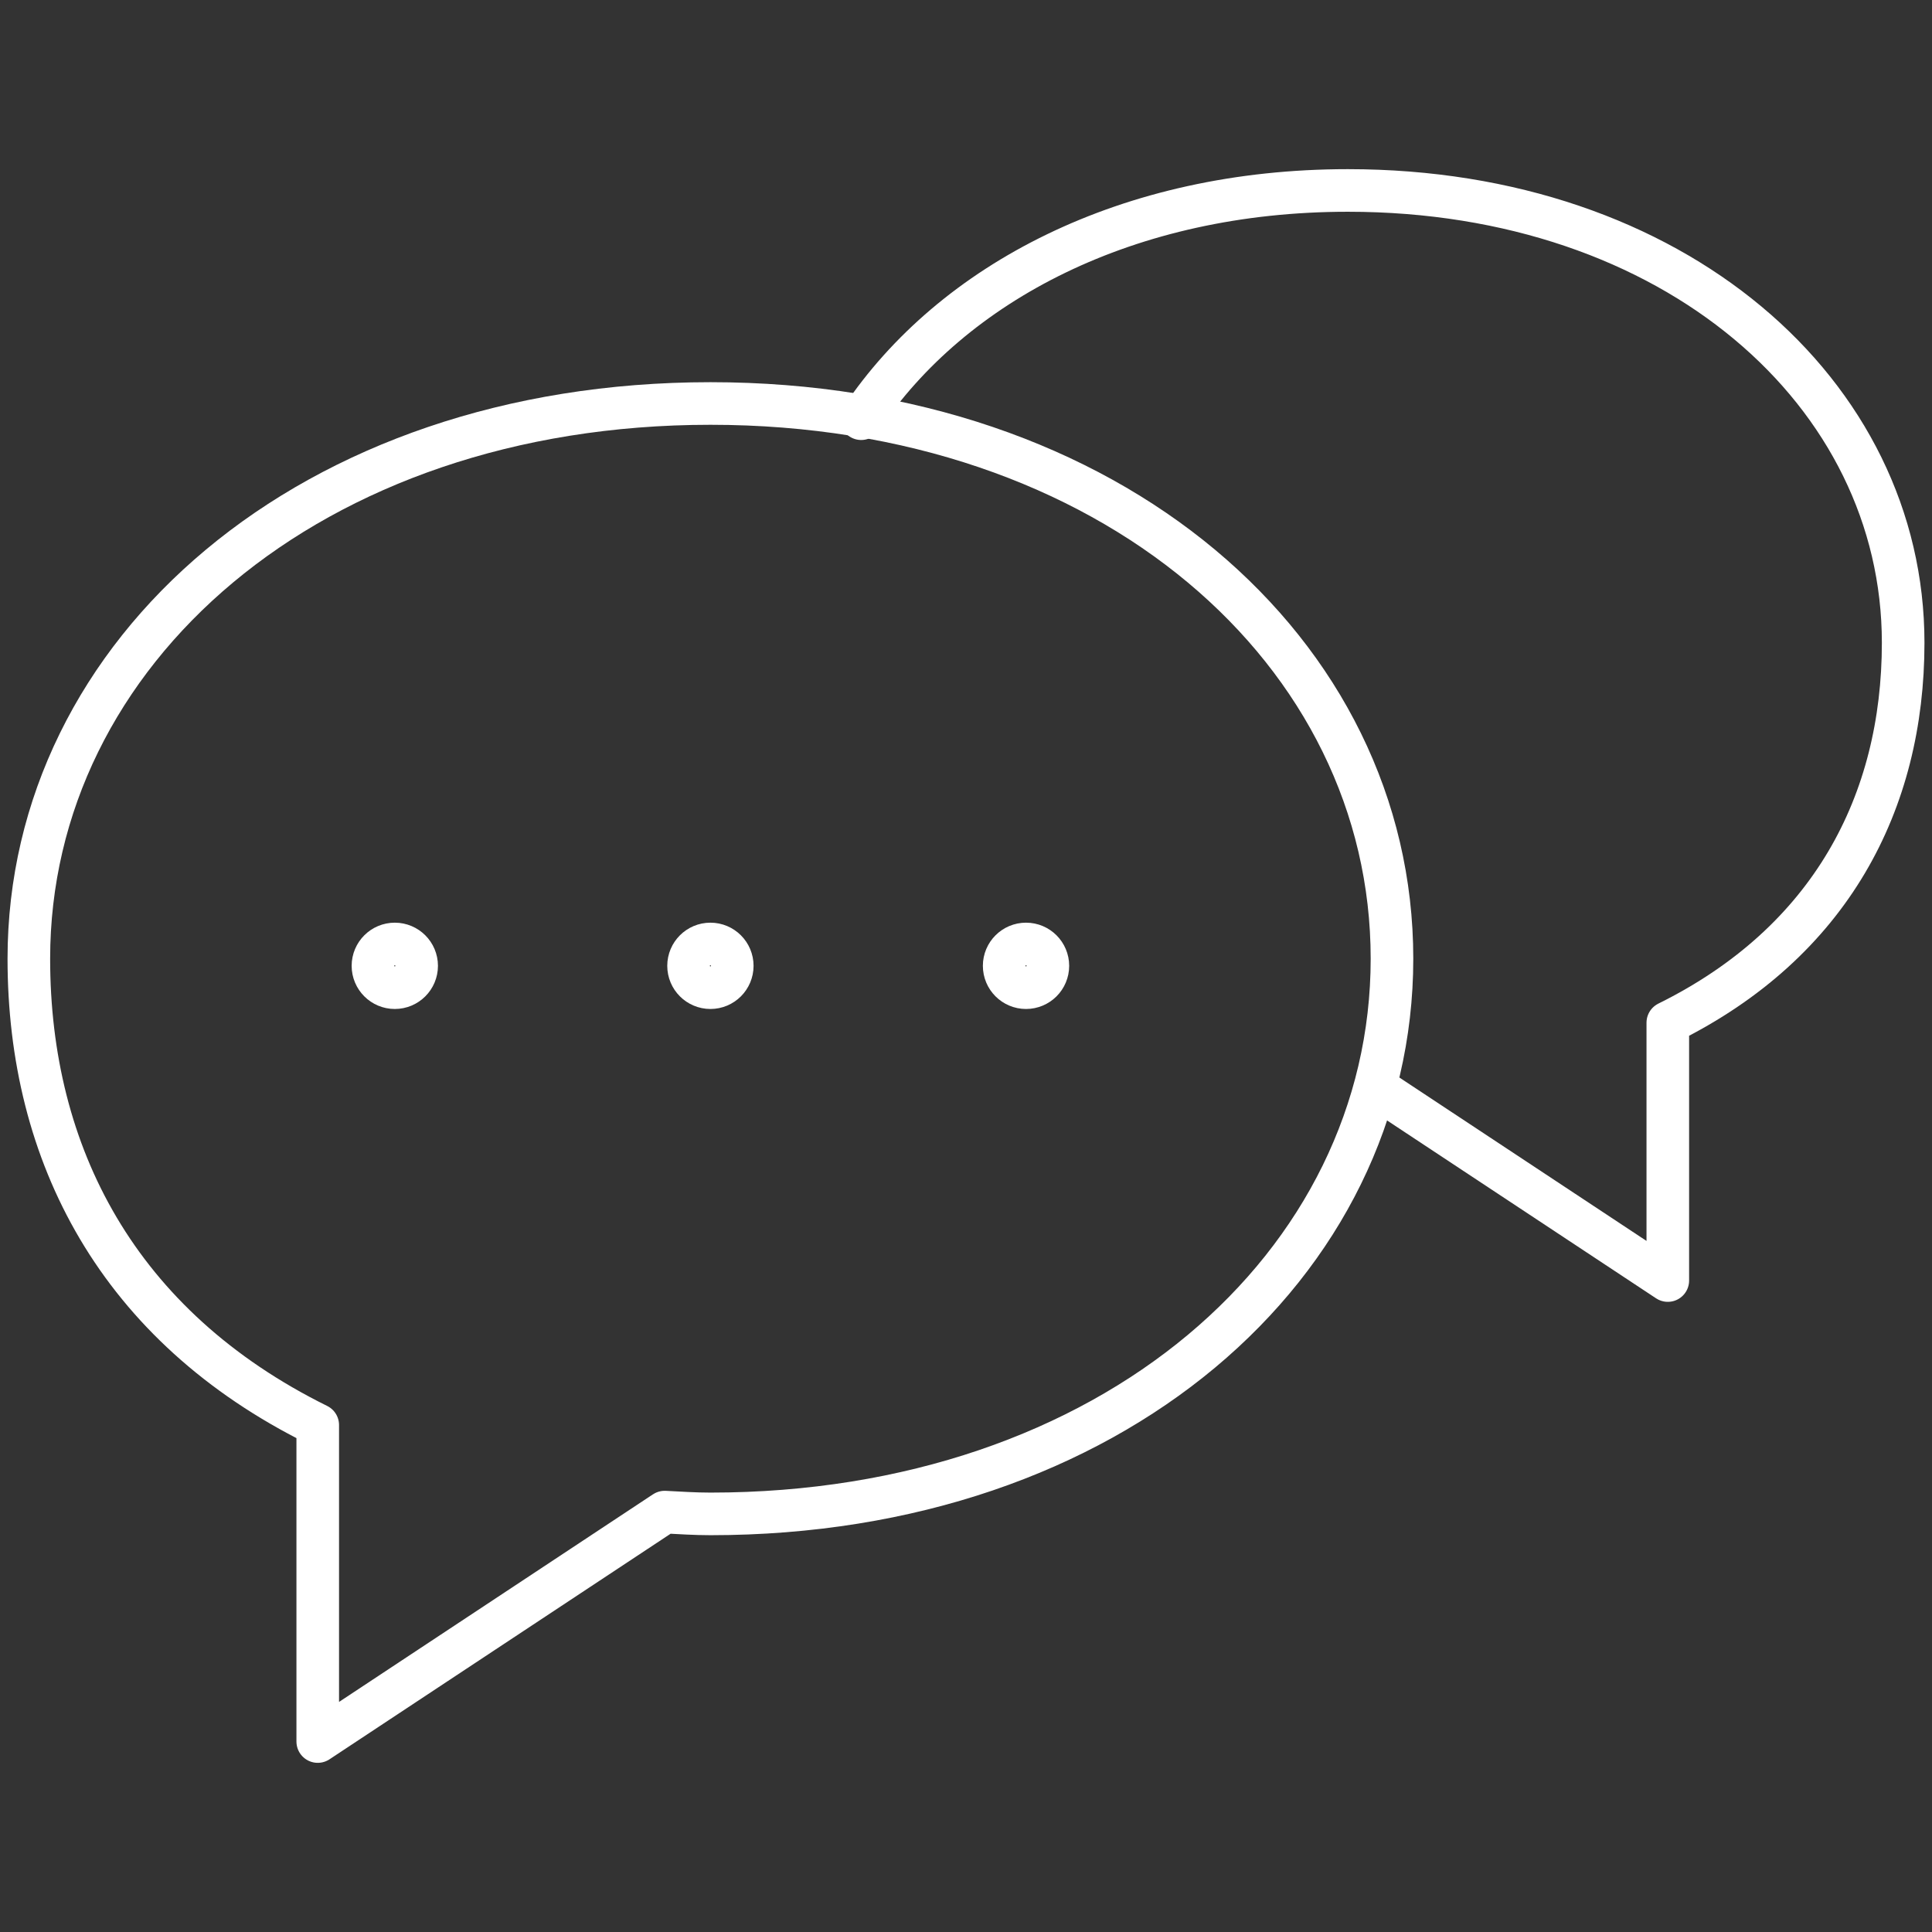 <?xml version="1.0" encoding="UTF-8"?> <!-- Generator: Adobe Illustrator 26.0.1, SVG Export Plug-In . SVG Version: 6.00 Build 0) --> <svg xmlns="http://www.w3.org/2000/svg" xmlns:xlink="http://www.w3.org/1999/xlink" version="1.1" id="Calque_1" x="0px" y="0px" viewBox="0 0 45.354 45.354" style="enable-background:new 0 0 45.354 45.354;" xml:space="preserve"><rect x="0" y="0" width="45.354" height="45.354" fill="#333333" stroke="none"/> <g> <g> <path style="fill:none;stroke:#FFFFFF;stroke-linecap:round;stroke-linejoin:round;stroke-miterlimit:10;" d="M16.677,9.472 c-9.402,0-16,5.836-16,13.034c0,4.595,2.088,8.627,6.782,10.947v7.43l8.145-5.386 c0.356,0.018,0.711,0.042,1.073,0.042c9.403,0,16-5.835,16-13.034 C32.677,15.307,26.08,9.472,16.677,9.472z"></path> <circle style="fill:none;stroke:#FFFFFF;stroke-linecap:round;stroke-linejoin:round;stroke-miterlimit:10;" cx="24.086" cy="22.673" r="0.513"></circle> <circle style="fill:none;stroke:#FFFFFF;stroke-linecap:round;stroke-linejoin:round;stroke-miterlimit:10;" cx="16.677" cy="22.673" r="0.513"></circle> <circle style="fill:none;stroke:#FFFFFF;stroke-linecap:round;stroke-linejoin:round;stroke-miterlimit:10;" cx="9.268" cy="22.673" r="0.513"></circle> </g> <g> <path style="fill:none;stroke:#FFFFFF;stroke-linecap:round;stroke-linejoin:round;stroke-miterlimit:10;" d="M20.217,9.829 c2.142-3.201,6.265-5.358,11.425-5.358c7.66,0,13.035,4.754,13.035,10.618 c0,3.744-1.701,7.028-5.525,8.919v6.053l-6.636-4.388"></path> </g> </g> <g> </g> <g> </g> <g> </g> <g> </g> <g> </g> <g> </g> </svg> 